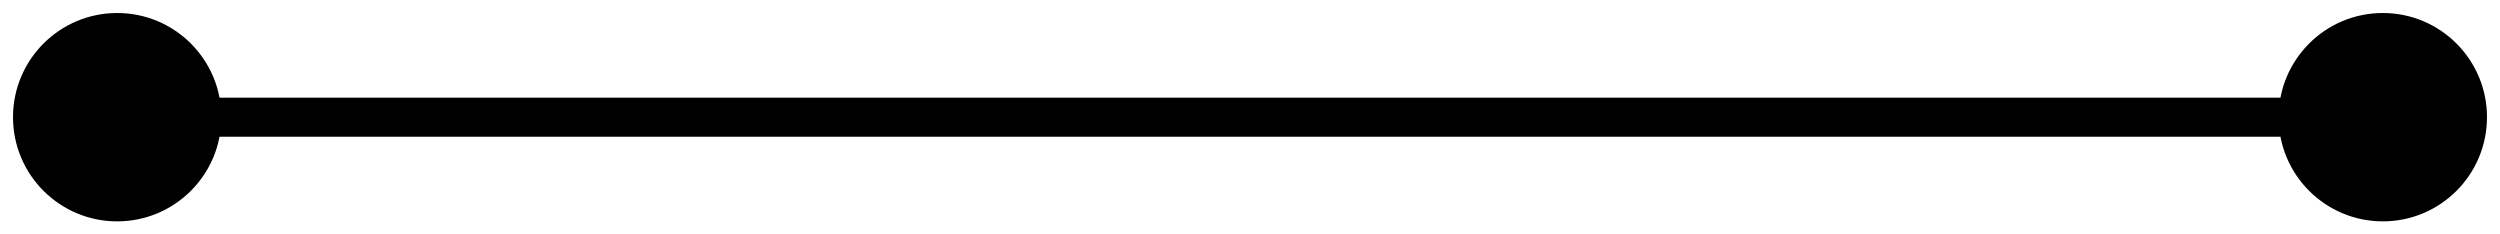 <?xml version="1.0" encoding="utf-8"?>
<svg xmlns="http://www.w3.org/2000/svg" fill="none" height="100%" overflow="visible" preserveAspectRatio="none" style="display: block;" viewBox="0 0 64 6" width="100%">
<path d="M0.333 3C0.333 4.473 1.527 5.667 3 5.667C4.473 5.667 5.667 4.473 5.667 3C5.667 1.527 4.473 0.333 3 0.333C1.527 0.333 0.333 1.527 0.333 3ZM58.333 3C58.333 4.473 59.527 5.667 61 5.667C62.473 5.667 63.667 4.473 63.667 3C63.667 1.527 62.473 0.333 61 0.333C59.527 0.333 58.333 1.527 58.333 3ZM3 3V3.5H61V3V2.5H3V3Z" fill="black" id="Line 151"/>
</svg>